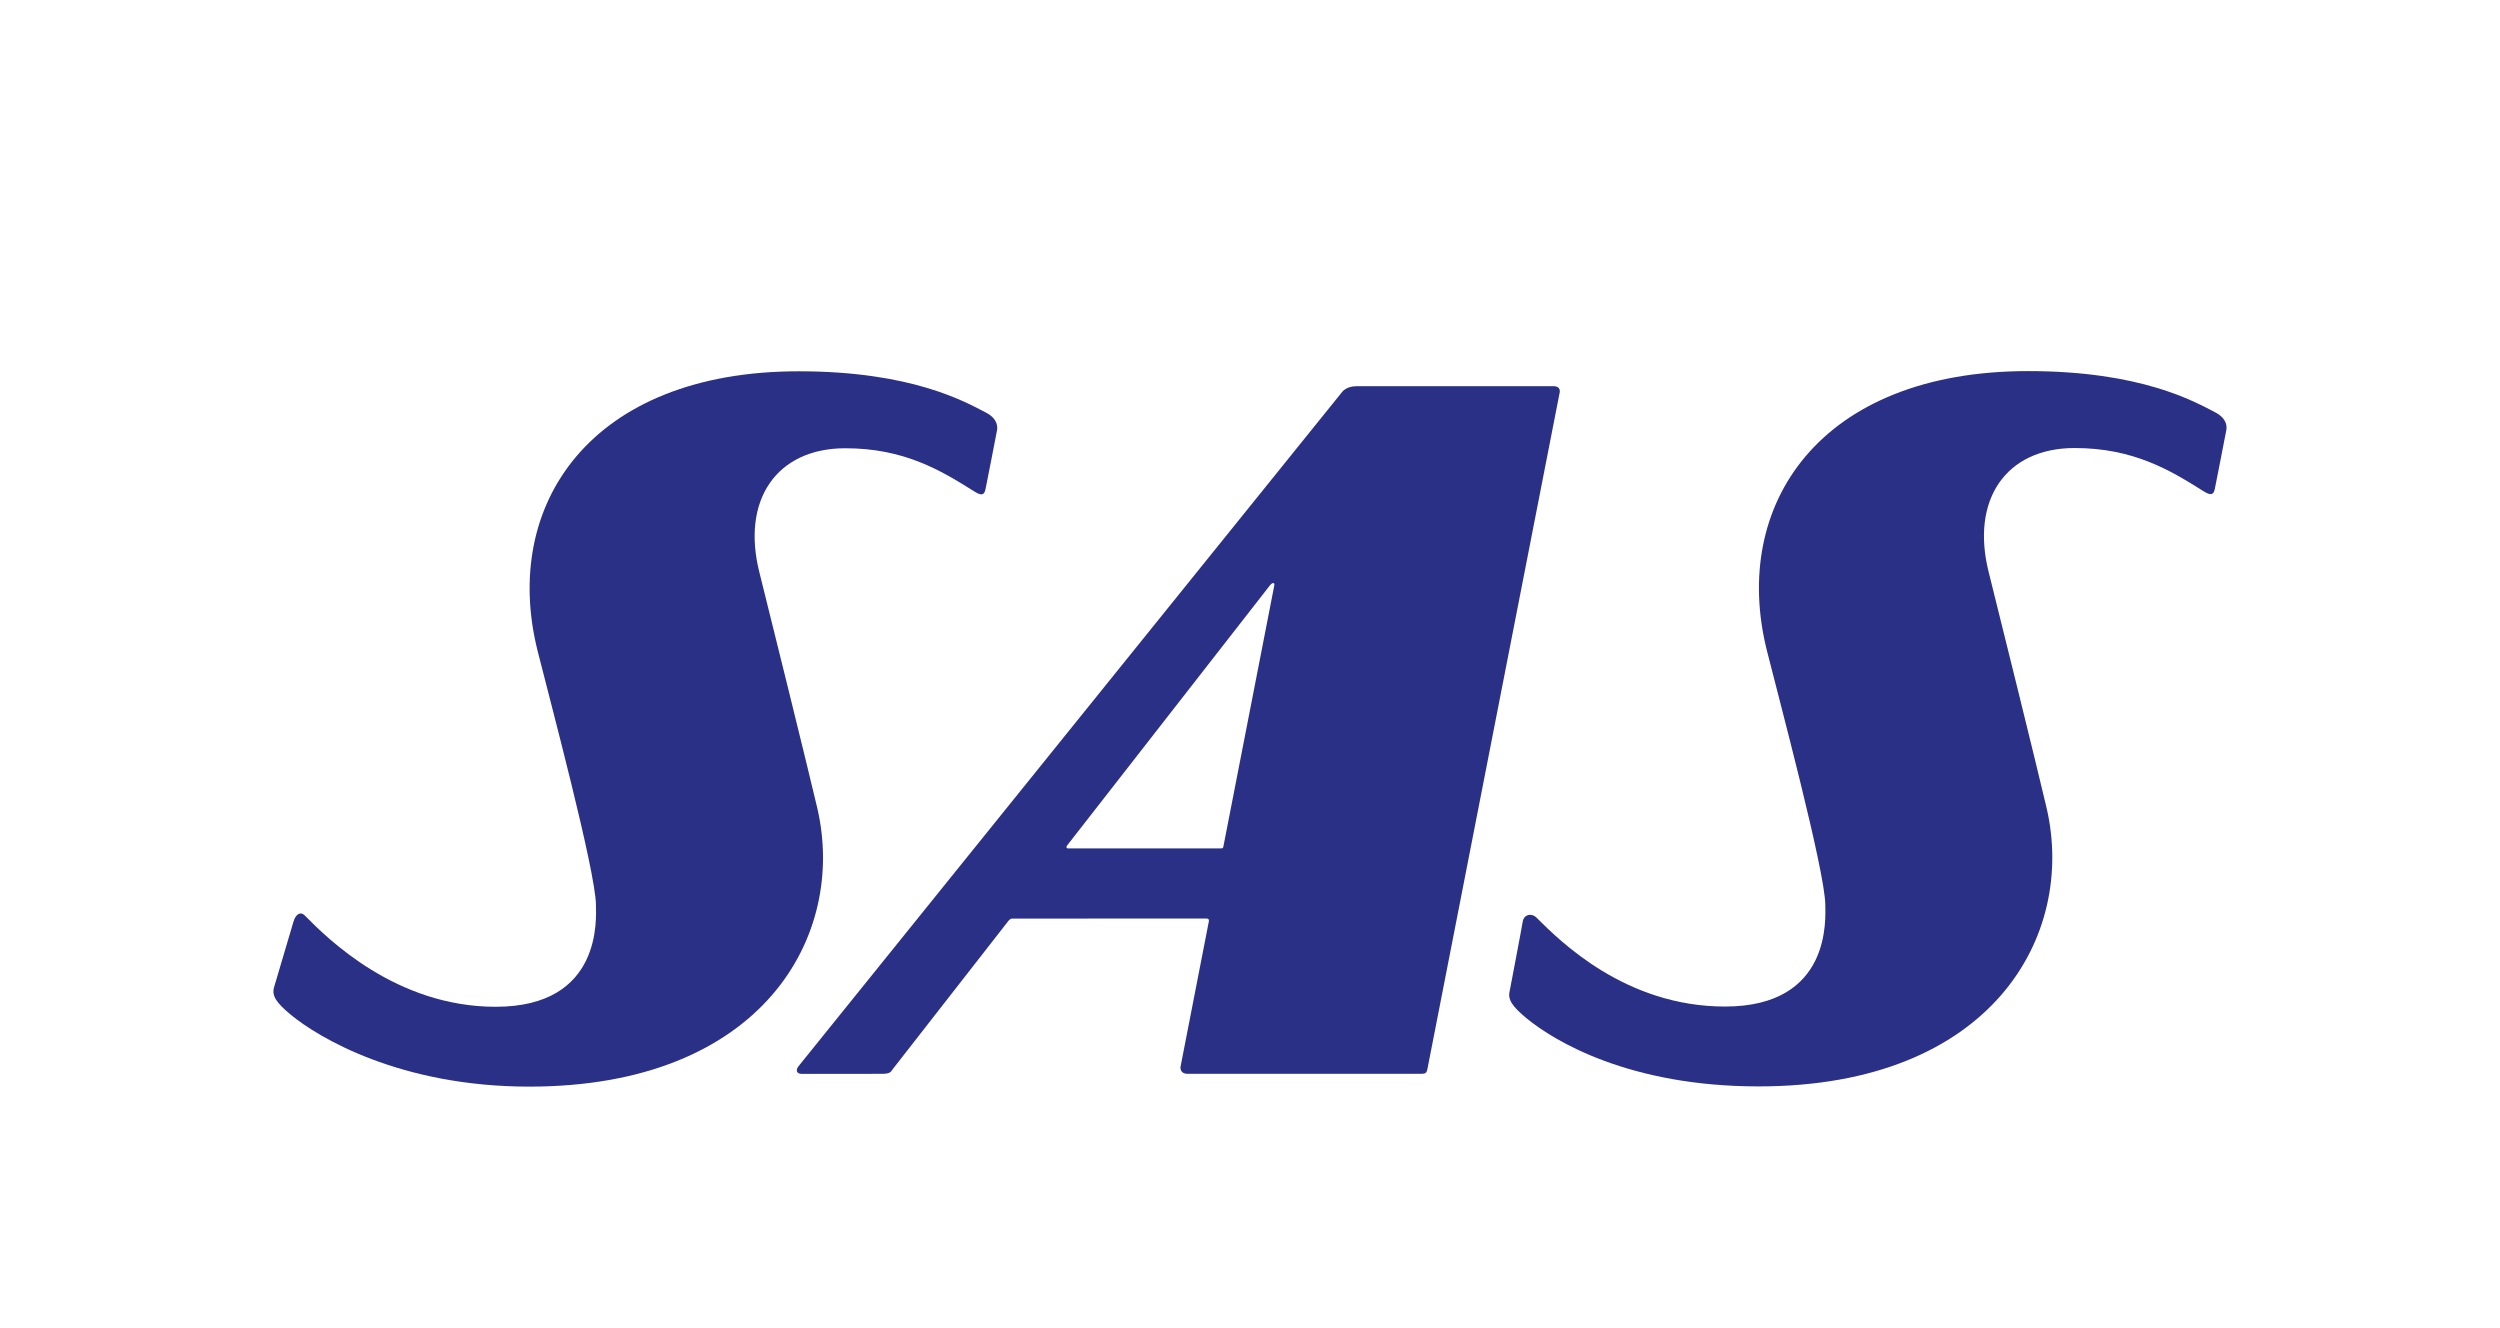 <svg width="128" height="68" viewBox="0 0 128 68" fill="none" xmlns="http://www.w3.org/2000/svg">
<g clip-path="url(#clip0_15843_6755)">
<g filter="url(#filter0_dd_15843_6755)">
<path d="M120 4H8C5.791 4 4 5.791 4 8V60C4 62.209 5.791 64 8 64H120C122.209 64 124 62.209 124 60V8C124 5.791 122.209 4 120 4Z" fill="white"/>
<g clip-path="url(#clip1_15843_6755)">
<path fill-rule="evenodd" clip-rule="evenodd" d="M79.532 16.772C75.58 16.772 70.166 16.775 69.435 16.775C68.926 16.775 68.716 17.069 68.716 17.069L40.894 51.578C40.732 51.777 40.766 51.982 41.047 51.982C41.685 51.982 44.254 51.982 45.165 51.98C45.578 51.98 45.619 51.87 45.692 51.762L51.615 44.169C51.615 44.169 51.707 44.031 51.831 44.031C51.927 44.031 61.772 44.03 61.772 44.03C61.772 44.03 61.925 44.02 61.894 44.169C61.863 44.319 60.444 51.614 60.444 51.614C60.425 51.713 60.453 51.98 60.799 51.98C62.097 51.98 71.446 51.978 72.812 51.978C72.986 51.978 73.046 51.92 73.08 51.753L79.848 17.135C79.847 17.135 79.968 16.772 79.532 16.772ZM62.512 40.439H54.694C54.694 40.439 54.644 40.451 54.61 40.403C54.579 40.357 54.638 40.286 54.638 40.286L65.031 26.957C65.031 26.957 65.11 26.853 65.192 26.853C65.274 26.853 65.245 26.968 65.245 26.968L62.639 40.334C62.639 40.334 62.631 40.39 62.606 40.415C62.581 40.439 62.512 40.439 62.512 40.439Z" fill="#2B3087"/>
<path fill-rule="evenodd" clip-rule="evenodd" d="M14.022 47.581C13.923 47.993 14.147 48.342 14.894 48.959C16.301 50.119 20.478 52.637 27.104 52.635C39.034 52.633 43.361 44.921 41.848 38.386C41.443 36.638 39.208 27.595 38.885 26.322C37.944 22.62 39.743 19.953 43.276 19.951C46.296 19.948 48.182 21.094 49.832 22.129C50.142 22.327 50.371 22.435 50.453 22.072C50.502 21.862 51.044 19.047 51.044 19.047C51.044 19.047 51.204 18.502 50.494 18.131C49.396 17.559 46.667 16.012 40.912 16.01C30.213 16.005 25.66 22.872 27.523 30.317C28.119 32.699 30.504 41.617 30.513 43.335C30.515 43.995 30.862 48.547 25.379 48.547C20.286 48.547 16.781 45.069 15.597 43.865C15.402 43.664 15.141 43.775 15.019 44.213C14.956 44.44 14.022 47.581 14.022 47.581Z" fill="#2B3087"/>
<path fill-rule="evenodd" clip-rule="evenodd" d="M77.292 47.761C77.194 48.174 77.418 48.524 78.165 49.141C79.573 50.299 83.418 52.627 90.046 52.624C101.976 52.622 106.302 44.911 104.787 38.373C104.385 36.627 102.148 27.585 101.825 26.31C100.887 22.608 102.686 19.942 106.216 19.939C109.237 19.938 111.122 21.083 112.771 22.119C113.084 22.316 113.311 22.422 113.393 22.06C113.441 21.85 113.984 19.037 113.984 19.037C113.984 19.037 114.147 18.493 113.434 18.12C112.338 17.547 109.606 16.002 103.856 16C93.155 15.993 88.601 22.862 90.464 30.306C91.06 32.688 93.447 41.604 93.455 43.326C93.457 43.984 93.806 48.535 88.32 48.535C83.226 48.536 79.866 45.179 78.674 43.987C78.409 43.724 78.014 43.821 77.96 44.204C77.928 44.433 77.292 47.761 77.292 47.761Z" fill="#2B3087"/>
</g>
</g>
</g>
<defs>
<filter id="filter0_dd_15843_6755" x="0" y="0" width="128" height="68" filterUnits="userSpaceOnUse" color-interpolation-filters="sRGB">
<feFlood flood-opacity="0" result="BackgroundImageFix"/>
<feColorMatrix in="SourceAlpha" type="matrix" values="0 0 0 0 0 0 0 0 0 0 0 0 0 0 0 0 0 0 127 0" result="hardAlpha"/>
<feOffset dy="3"/>
<feGaussianBlur stdDeviation="0.5"/>
<feColorMatrix type="matrix" values="0 0 0 0 0 0 0 0 0 0 0 0 0 0 0 0 0 0 0.1 0"/>
<feBlend mode="normal" in2="BackgroundImageFix" result="effect1_dropShadow_15843_6755"/>
<feColorMatrix in="SourceAlpha" type="matrix" values="0 0 0 0 0 0 0 0 0 0 0 0 0 0 0 0 0 0 127 0" result="hardAlpha"/>
<feOffset/>
<feGaussianBlur stdDeviation="2"/>
<feColorMatrix type="matrix" values="0 0 0 0 0 0 0 0 0 0 0 0 0 0 0 0 0 0 0.08 0"/>
<feBlend mode="normal" in2="effect1_dropShadow_15843_6755" result="effect2_dropShadow_15843_6755"/>
<feBlend mode="normal" in="SourceGraphic" in2="effect2_dropShadow_15843_6755" result="shape"/>
</filter>
<clipPath id="clip0_15843_6755">
<rect width="128" height="68" fill="white"/>
</clipPath>
<clipPath id="clip1_15843_6755">
<rect width="100" height="36.635" fill="white" transform="translate(14 16)"/>
</clipPath>
</defs>
</svg>
